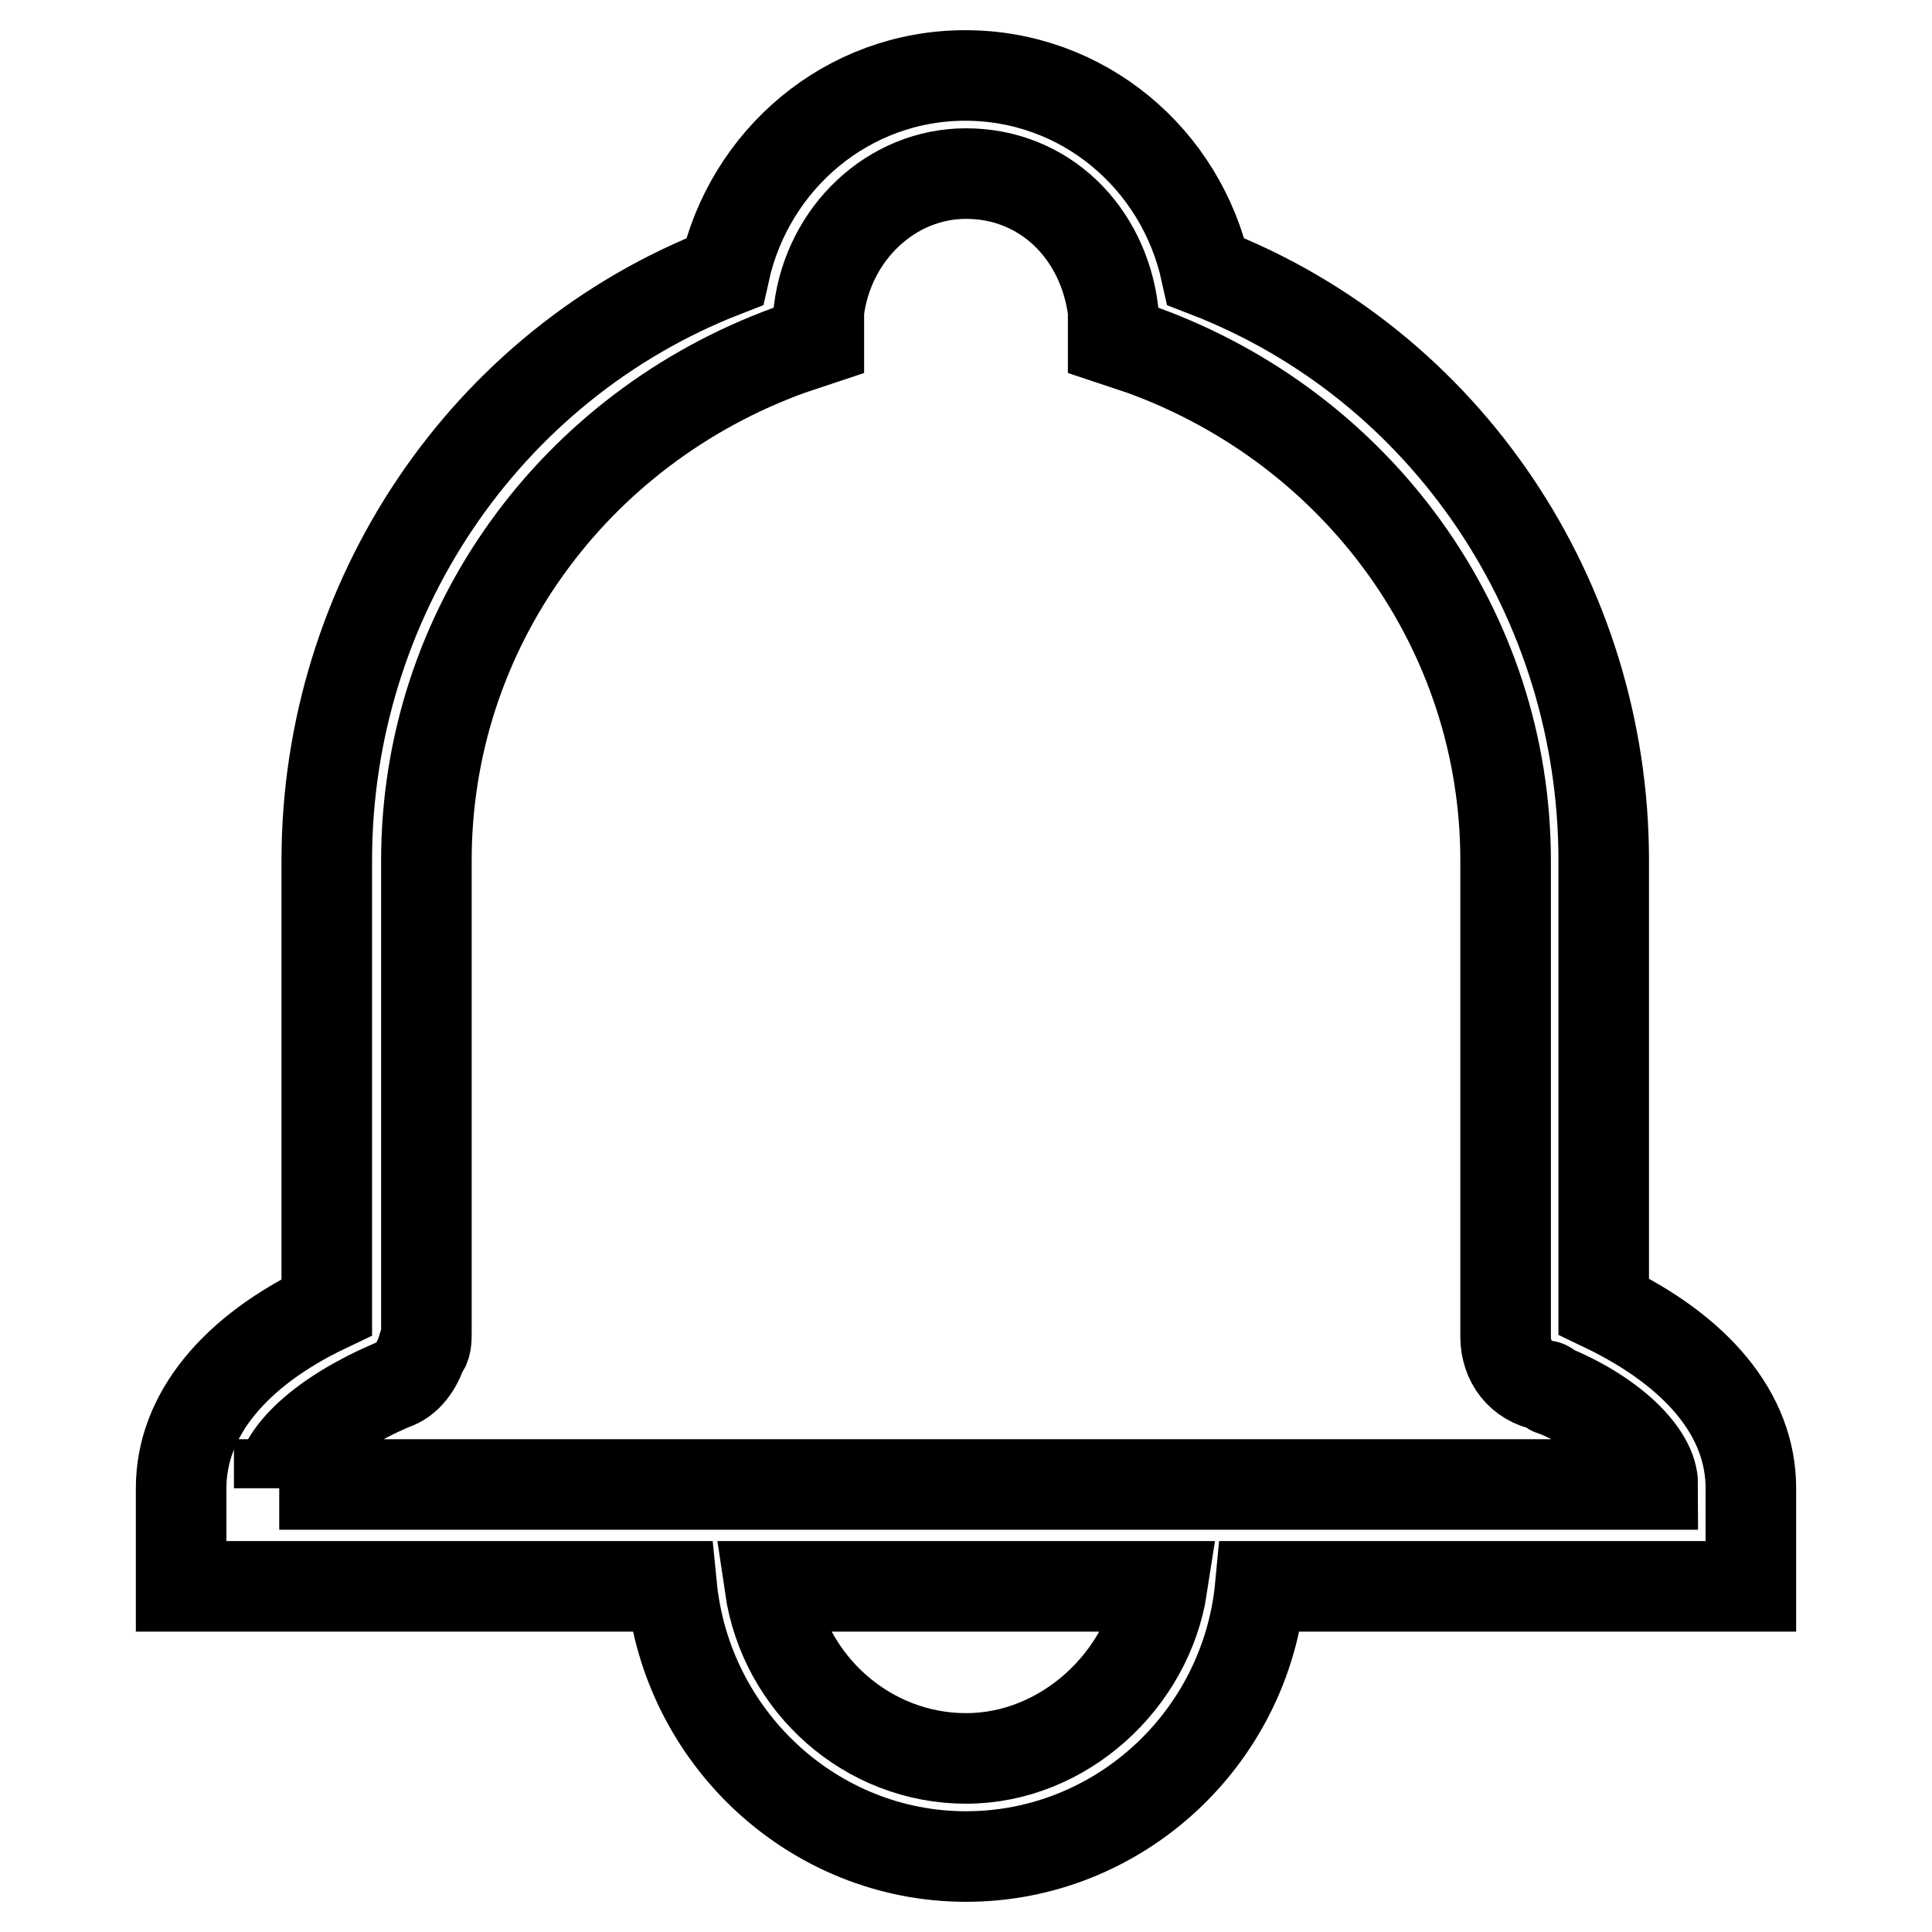 <?xml version="1.0" encoding="utf-8"?>
<!-- Svg Vector Icons : http://www.onlinewebfonts.com/icon -->
<!DOCTYPE svg PUBLIC "-//W3C//DTD SVG 1.1//EN" "http://www.w3.org/Graphics/SVG/1.1/DTD/svg11.dtd">
<svg version="1.1" xmlns="http://www.w3.org/2000/svg" xmlns:xlink="http://www.w3.org/1999/xlink" x="0px" y="0px" viewBox="0 0 256 256" enable-background="new 0 0 256 256" xml:space="preserve">
<g> <path stroke-width="12" fill-opacity="0" stroke="#000000"  d="M232,197.2c0-9.8-7.2-18.2-19.5-24.1V114c0-34.5-20.8-65.7-52.7-78c-3.3-15-16.3-26-31.9-26 c-15.6,0-28.6,11.1-31.9,26c-31.9,12.4-52.7,43.6-52.7,78v59.2C31.1,179,24,187.5,24,197.2v13h65c2,20.2,18.9,35.8,39,35.8 c20.2,0,37.1-15.6,39-35.8h65V197.2z M128,233c-13,0-24.1-9.8-26-22.8h52C152.1,222.6,141,233,128,233z M37,197.2 c0-4.5,5.9-9.8,15-13.7c2-0.6,3.3-2.6,3.9-4.5c0.6-0.6,0.6-1.3,0.6-2.6V114c0-30.6,19.5-57.2,48.1-67.6l3.9-1.3v-3.9 C109.8,30.8,118.2,23,128,23c10.4,0,18.2,7.8,19.5,18.2v3.9l3.9,1.3c28.6,10.4,48.1,37.1,48.1,67.6v63.1c0,3.3,2,5.9,5.2,6.5 c0.6,0,0.6,0.7,1.3,0.7c7.8,3.3,13,8.5,13,12.4H37V197.2z"/></g>
</svg>